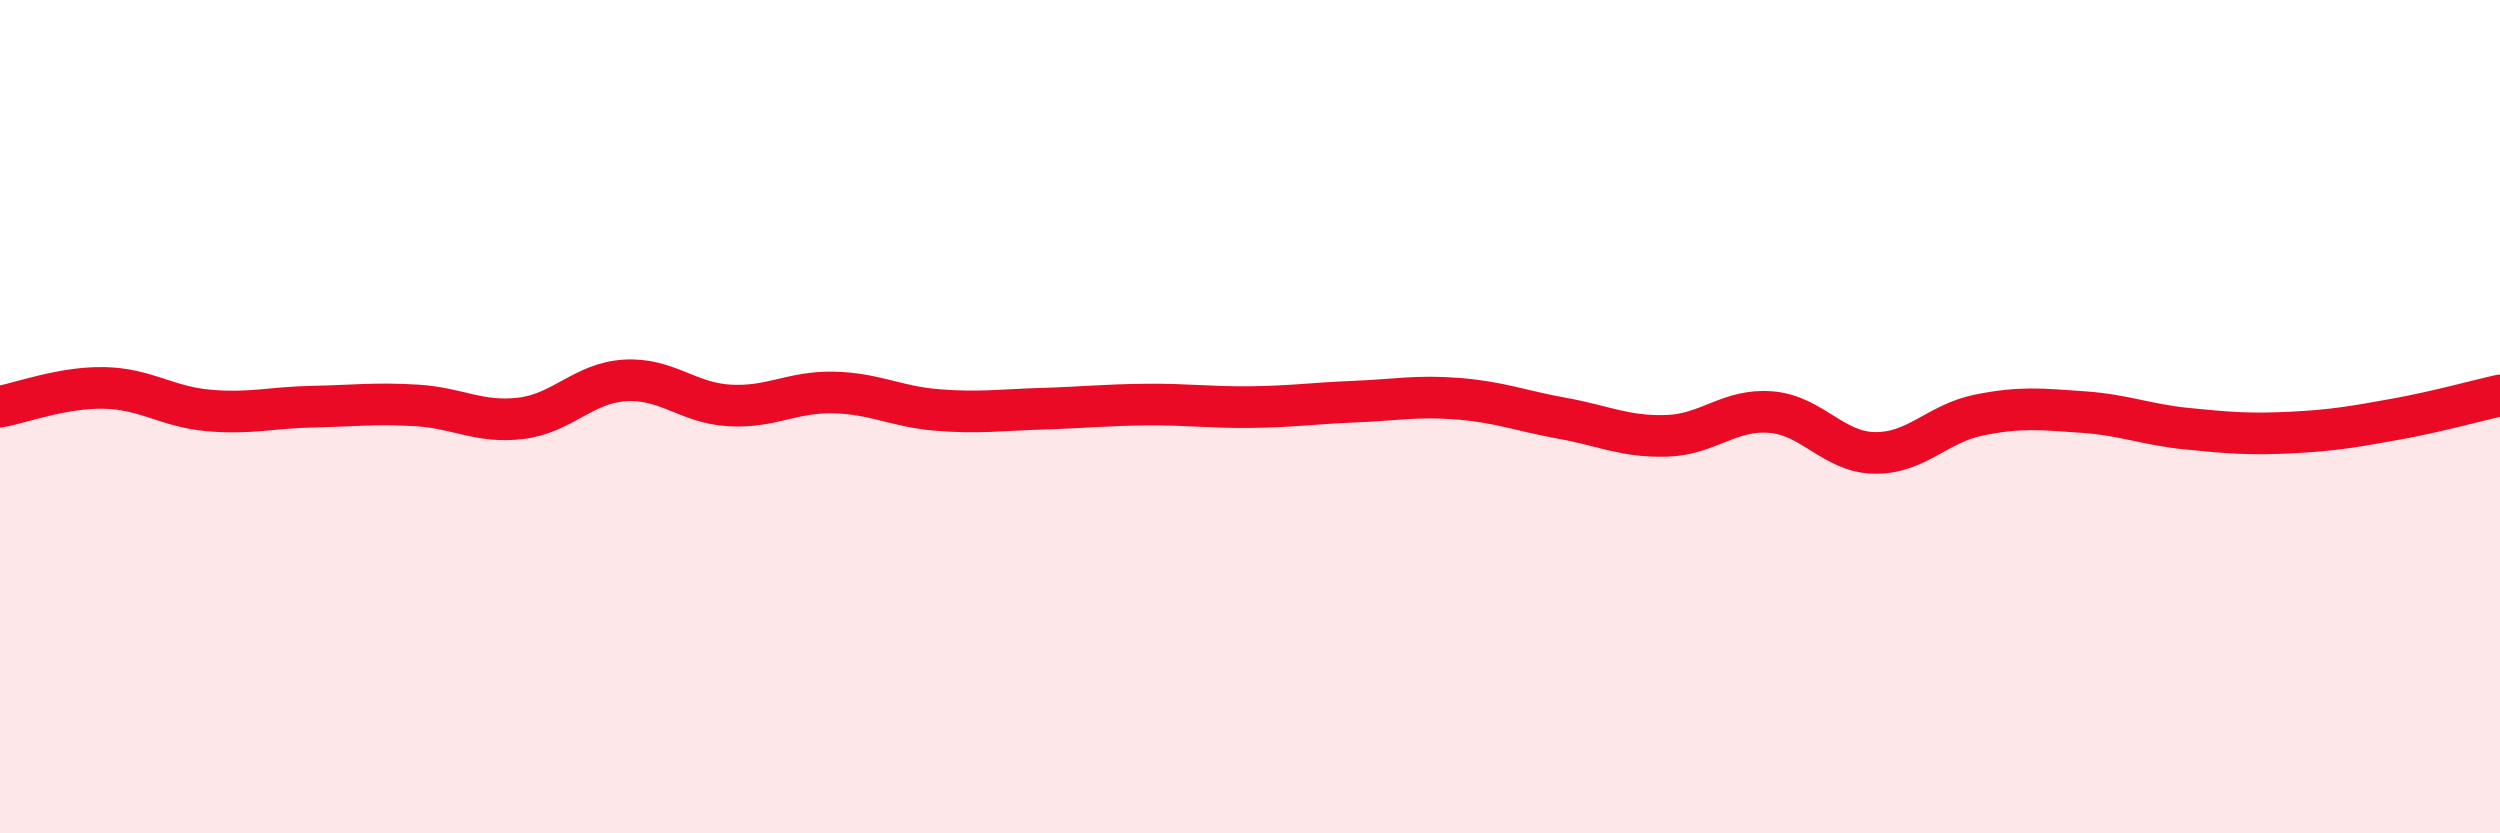
    <svg width="60" height="20" viewBox="0 0 60 20" xmlns="http://www.w3.org/2000/svg">
      <path
        d="M 0,9.76 C 0.5,9.67 1.5,9.29 2.5,9.31 C 3.5,9.33 4,9.76 5,9.85 C 6,9.94 6.5,9.78 7.5,9.76 C 8.5,9.74 9,9.67 10,9.73 C 11,9.79 11.5,10.16 12.5,10.04 C 13.5,9.92 14,9.19 15,9.13 C 16,9.07 16.5,9.67 17.5,9.73 C 18.5,9.79 19,9.4 20,9.42 C 21,9.44 21.5,9.76 22.5,9.84 C 23.5,9.92 24,9.84 25,9.81 C 26,9.78 26.5,9.72 27.5,9.71 C 28.5,9.7 29,9.78 30,9.77 C 31,9.76 31.5,9.68 32.5,9.64 C 33.5,9.6 34,9.49 35,9.57 C 36,9.65 36.5,9.86 37.5,10.04 C 38.5,10.22 39,10.49 40,10.46 C 41,10.43 41.5,9.81 42.5,9.89 C 43.5,9.97 44,10.86 45,10.87 C 46,10.88 46.5,10.16 47.5,9.96 C 48.5,9.76 49,9.82 50,9.89 C 51,9.96 51.5,10.19 52.5,10.29 C 53.5,10.39 54,10.43 55,10.38 C 56,10.33 56.5,10.24 57.5,10.06 C 58.5,9.88 59.5,9.6 60,9.49L60 20L0 20Z"
        fill="#EB0A25"
        opacity="0.1"
        stroke-linecap="round"
        stroke-linejoin="round"
      />
      <path
        d="M 0,9.76 C 0.5,9.67 1.5,9.29 2.5,9.31 C 3.5,9.33 4,9.76 5,9.85 C 6,9.94 6.5,9.78 7.5,9.76 C 8.5,9.74 9,9.67 10,9.73 C 11,9.79 11.5,10.16 12.5,10.04 C 13.5,9.92 14,9.19 15,9.13 C 16,9.07 16.5,9.67 17.5,9.73 C 18.5,9.79 19,9.4 20,9.42 C 21,9.44 21.5,9.76 22.5,9.84 C 23.5,9.92 24,9.84 25,9.81 C 26,9.78 26.5,9.72 27.5,9.71 C 28.5,9.7 29,9.78 30,9.77 C 31,9.76 31.5,9.68 32.5,9.64 C 33.5,9.6 34,9.49 35,9.57 C 36,9.65 36.5,9.86 37.5,10.04 C 38.5,10.22 39,10.49 40,10.46 C 41,10.43 41.5,9.81 42.5,9.89 C 43.5,9.97 44,10.86 45,10.87 C 46,10.88 46.5,10.16 47.5,9.96 C 48.5,9.76 49,9.82 50,9.89 C 51,9.96 51.5,10.19 52.5,10.29 C 53.5,10.39 54,10.43 55,10.38 C 56,10.33 56.5,10.24 57.5,10.06 C 58.5,9.88 59.5,9.6 60,9.49"
        stroke="#EB0A25"
        stroke-width="1"
        fill="none"
        stroke-linecap="round"
        stroke-linejoin="round"
      />
    </svg>
  